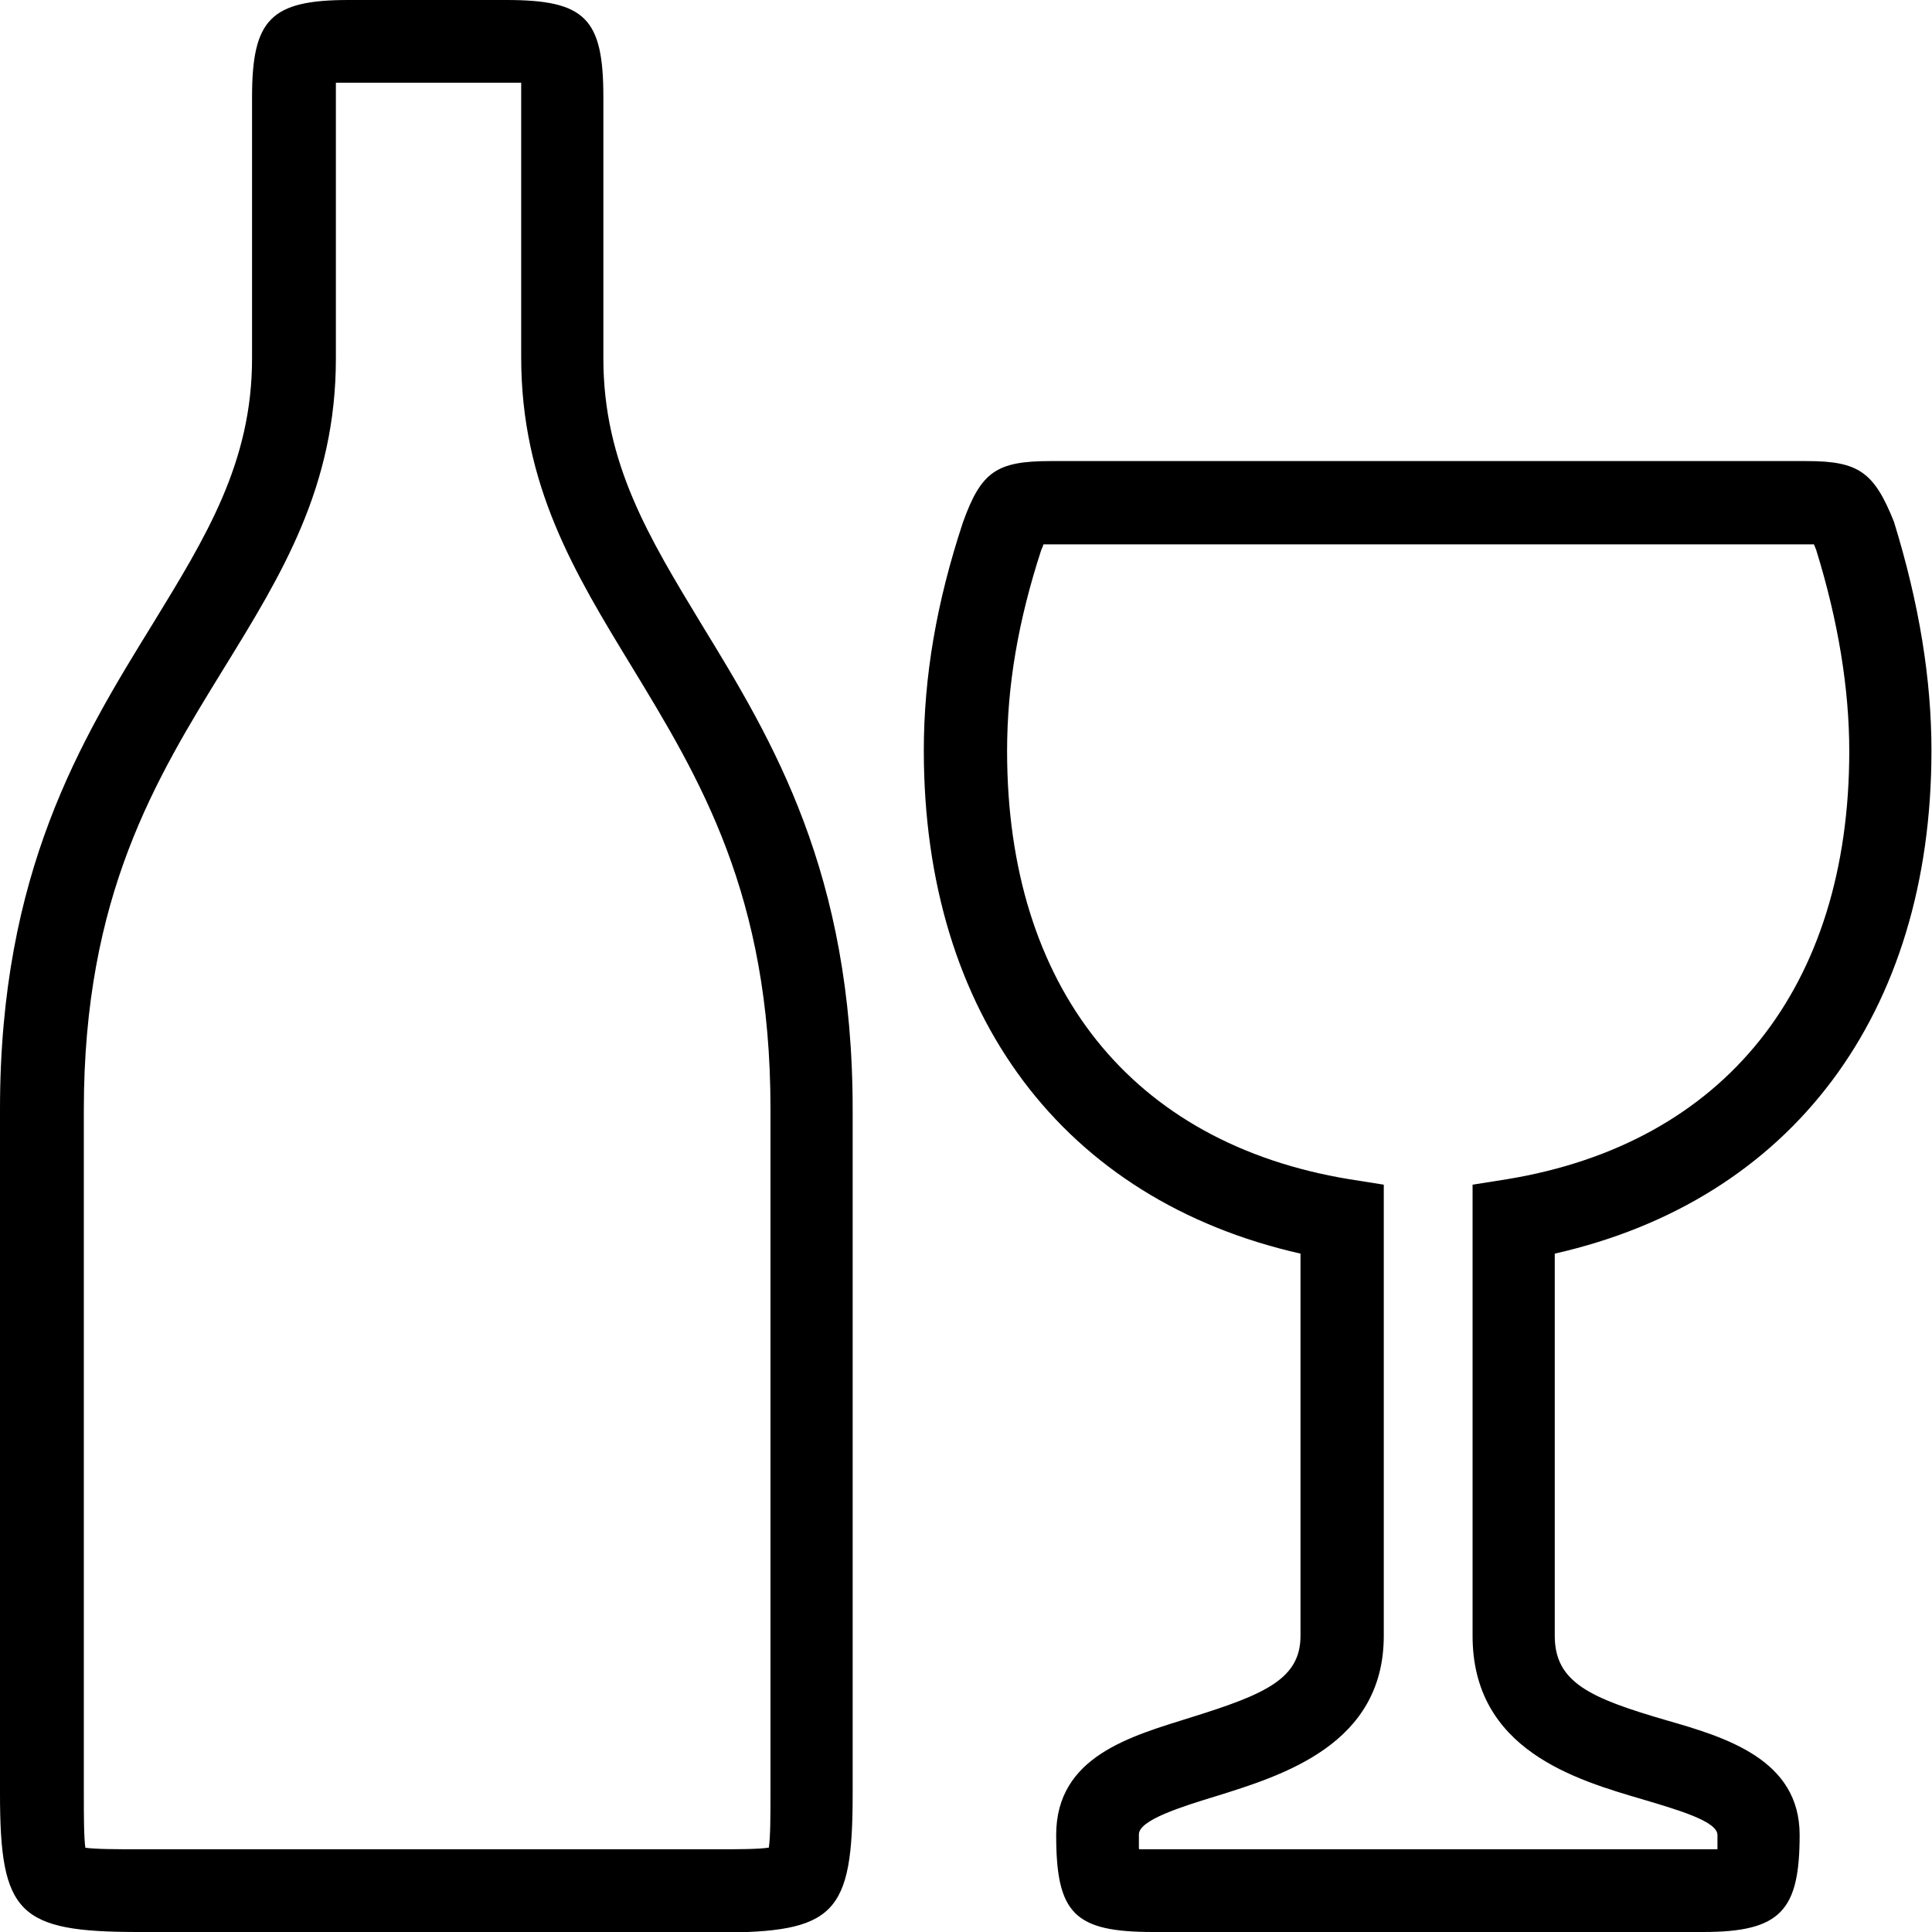 <?xml version="1.0" encoding="UTF-8"?>
<svg id="Capa_2" data-name="Capa 2" xmlns="http://www.w3.org/2000/svg" viewBox="0 0 35.03 35.03">
  <g id="Capa_1-2" data-name="Capa 1">
    <path d="M30.89,35.03h-9.98c-1.43,0-1.76-.33-1.76-1.76s1.36-1.79,2.44-2.13c1.35-.42,1.99-.7,1.99-1.48v-6.93c-4.29-.97-6.83-4.33-6.83-9.12,0-1.34.23-2.69.71-4.14.33-.92.61-1.11,1.59-1.11h13.71c.94,0,1.22.2,1.58,1.1.46,1.49.68,2.86.68,4.15,0,4.78-2.54,8.15-6.83,9.12v6.93c0,.85.65,1.13,2.02,1.53,1.08.31,2.42.71,2.42,2.08s-.34,1.76-1.75,1.76ZM20.66,33.53c.08,0,.17,0,.26,0h9.98c.08,0,.17,0,.24,0,0-.08,0-.17,0-.26,0-.25-.74-.46-1.34-.64-1.23-.36-3.1-.9-3.1-2.97v-8.18l.63-.1c3.94-.65,6.2-3.48,6.2-7.76,0-1.13-.2-2.36-.6-3.65-.01-.03-.03-.07-.04-.1-.04,0-.08,0-.12,0h-13.71c-.05,0-.1,0-.14,0-.01.03-.02.06-.04.1-.42,1.29-.62,2.46-.62,3.65,0,4.28,2.26,7.11,6.2,7.76l.63.1v8.18c0,1.97-1.83,2.53-3.05,2.91-.62.19-1.39.43-1.39.69,0,.08,0,.17,0,.26Z"/>
    <path d="M12.99,35.03H2.51c-2.18,0-2.51-.33-2.51-2.51v-12.41c0-4.3,1.47-6.69,2.77-8.8.96-1.57,1.8-2.92,1.8-4.81V1.76c0-1.41.34-1.76,1.75-1.76h2.86c1.43,0,1.76.33,1.76,1.76v4.74c0,1.9.83,3.25,1.78,4.82,1.29,2.11,2.74,4.5,2.74,8.8v12.41c0,2.18-.32,2.51-2.46,2.51ZM1.53,33.5c.2.03.6.03.99.03h10.48c.37,0,.75,0,.94-.03.03-.2.03-.6.03-.99v-12.41c0-3.88-1.28-5.98-2.52-8.02-1.03-1.69-2-3.28-2-5.6V1.76c0-.08,0-.17,0-.26-.08,0-.17,0-.26,0h-2.86c-.08,0-.17,0-.24,0,0,.08,0,.17,0,.26v4.74c0,2.32-.98,3.91-2.02,5.6-1.25,2.03-2.55,4.14-2.55,8.02v12.41c0,.39,0,.79.03.99Z"/>
  </g>
</svg>
